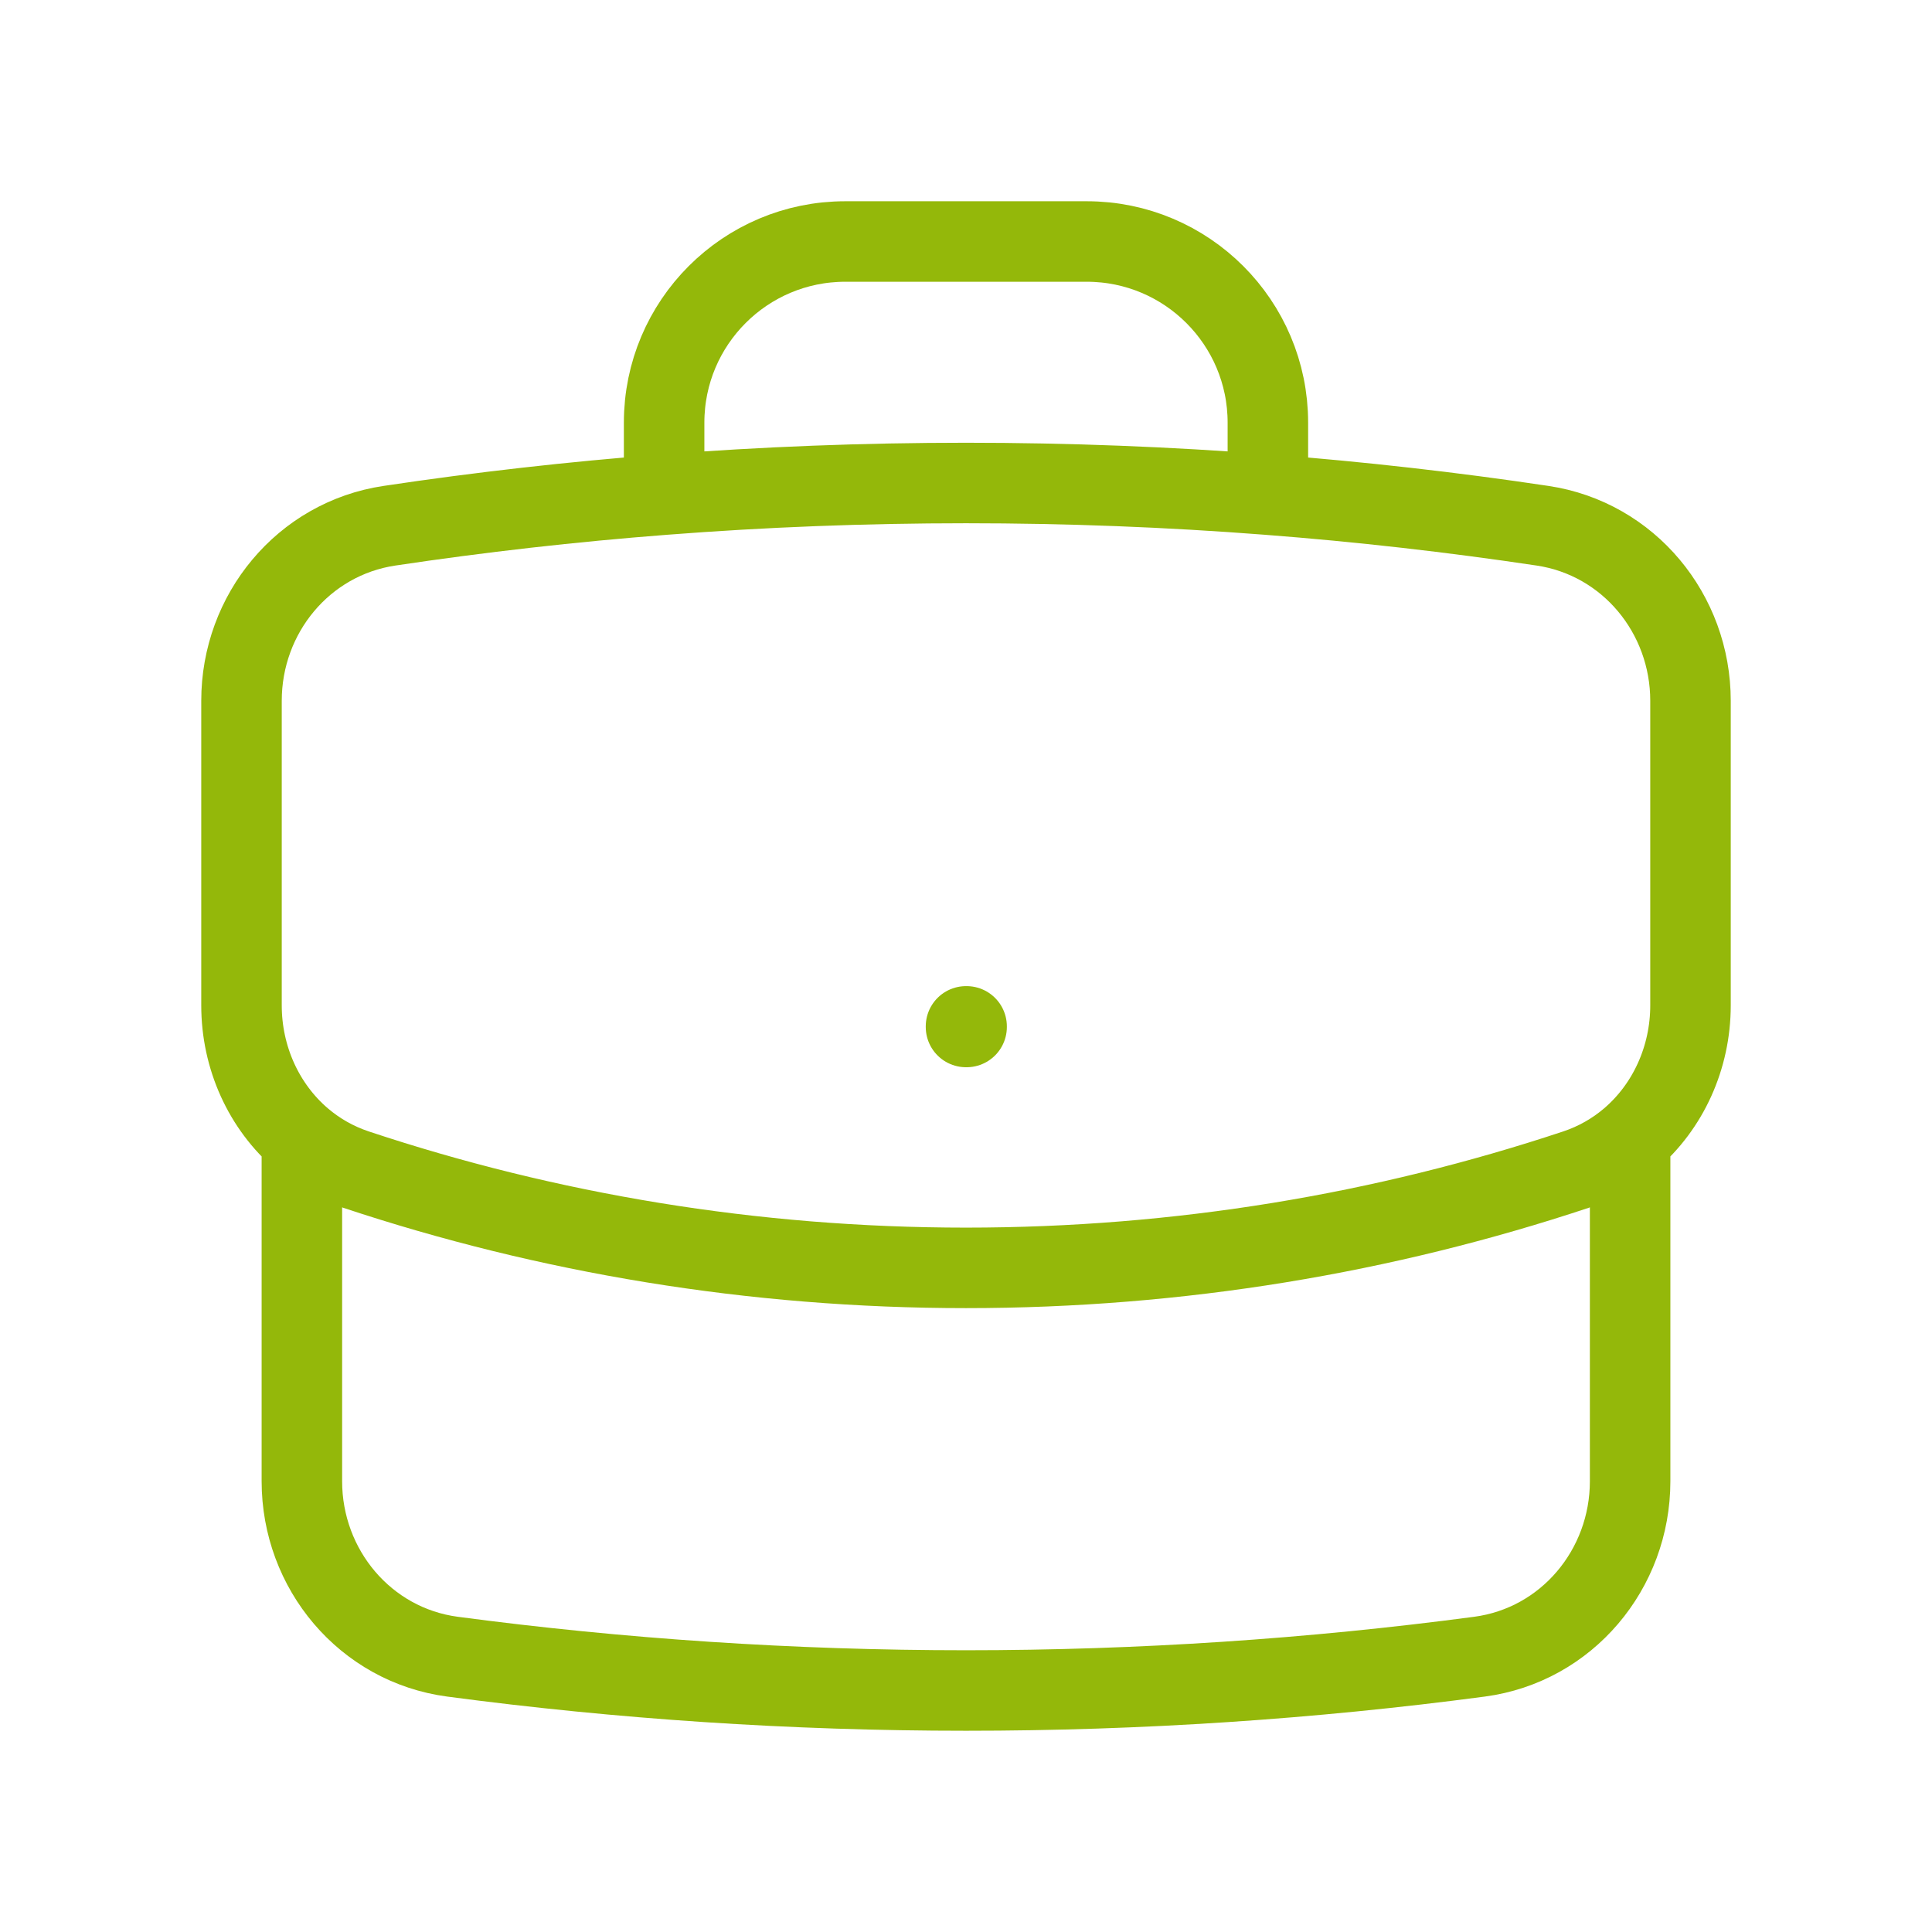 <svg width="48" height="48" viewBox="0 0 48 48" fill="none" xmlns="http://www.w3.org/2000/svg">
<path d="M40.5 28.3V36.8C40.5 38.989 38.926 40.872 36.756 41.16C32.583 41.714 28.325 42 24 42C19.675 42 15.417 41.714 11.244 41.16C9.074 40.872 7.5 38.989 7.5 36.8V28.3M40.5 28.3C41.444 27.495 42 26.278 42 24.978V17.411C42 15.249 40.464 13.382 38.326 13.062C36.075 12.725 33.799 12.466 31.5 12.289M40.5 28.3C40.113 28.63 39.66 28.89 39.154 29.059C34.391 30.642 29.296 31.5 24 31.5C18.705 31.5 13.609 30.642 8.846 29.059C8.34 28.89 7.887 28.63 7.5 28.3M7.5 28.3C6.556 27.495 6 26.278 6 24.978V17.411C6 15.249 7.536 13.382 9.674 13.062C11.925 12.725 14.201 12.466 16.5 12.289M31.5 12.289V10.5C31.5 8.015 29.485 6 27 6H21C18.515 6 16.5 8.015 16.5 10.5V12.289M31.5 12.289C29.025 12.097 26.524 12 24 12C21.476 12 18.975 12.097 16.5 12.289M24 25.5H24.015V25.515H24V25.5Z" stroke="#94B80A" stroke-width="2" stroke-linecap="round" stroke-linejoin="round"/>
</svg>
